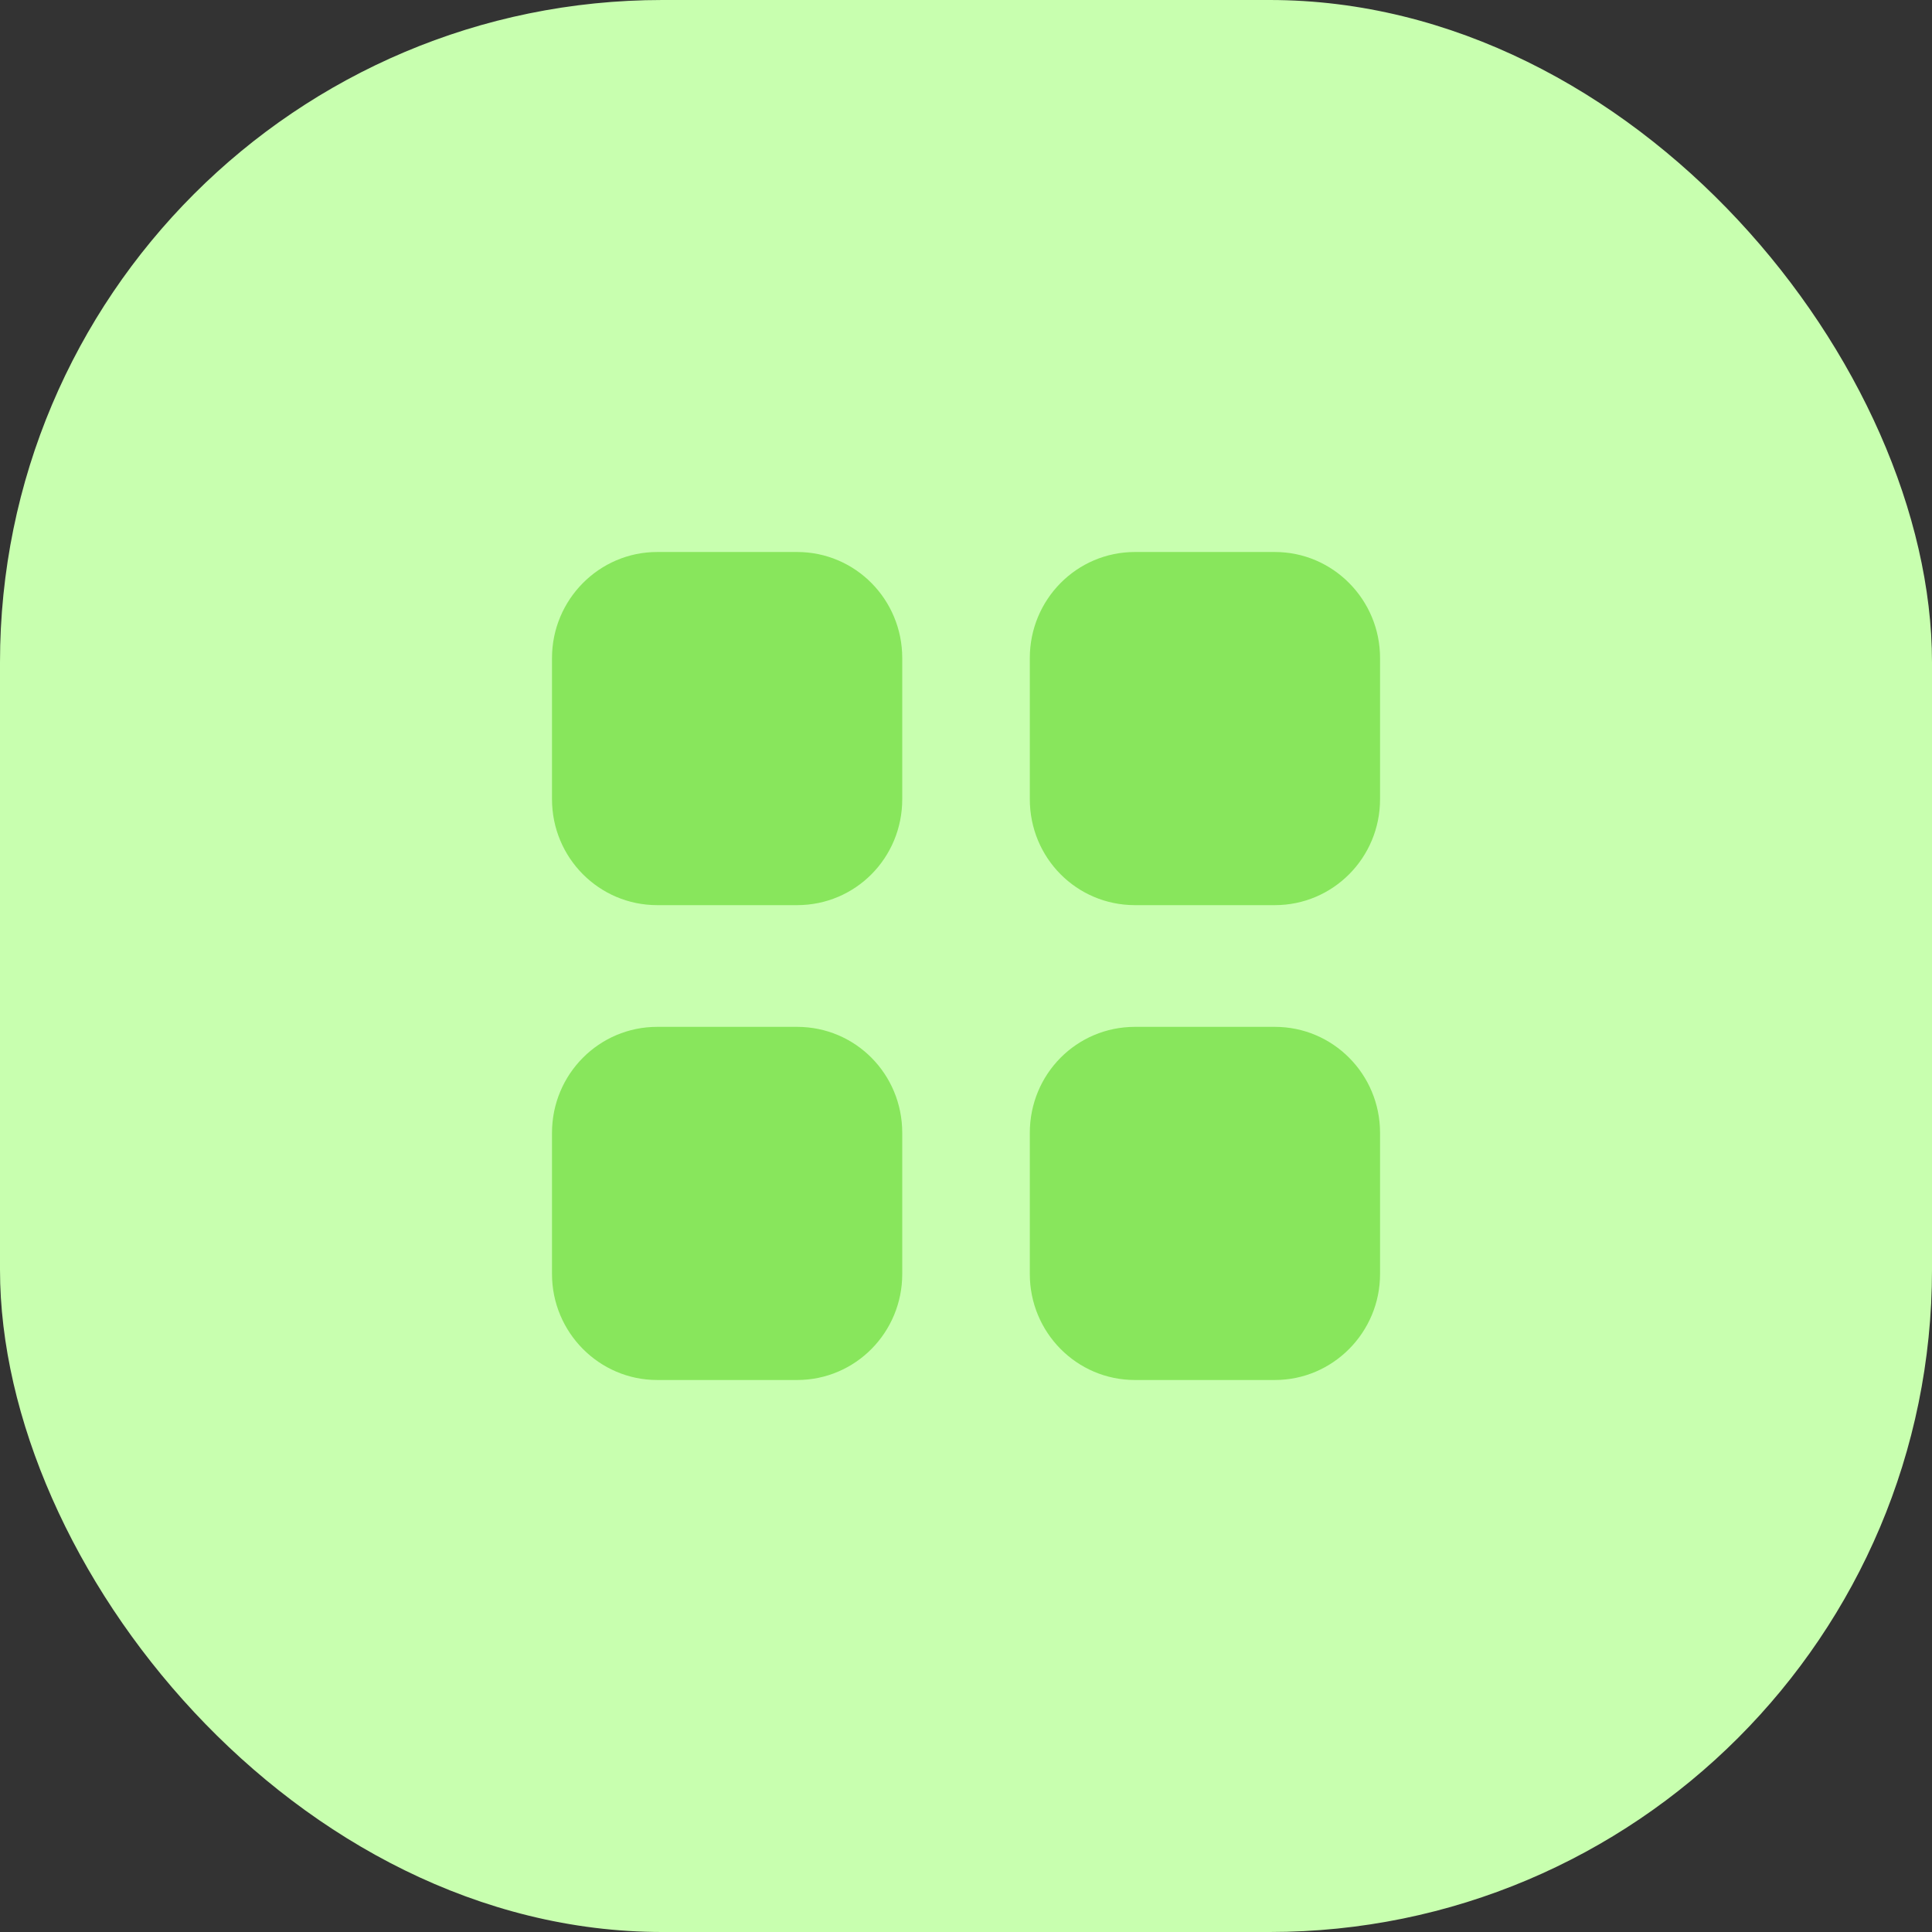 <?xml version="1.0" encoding="UTF-8"?> <svg xmlns="http://www.w3.org/2000/svg" width="70" height="70" viewBox="0 0 70 70" fill="none"><rect x="0" y="0" width="70" height="70" fill="#333333" stroke="none"/> <rect width="70" height="70" rx="24" fill="#C8FFAF"></rect> <path fill-rule="evenodd" clip-rule="evenodd" d="M23.81 20H28.88C30.995 20 32.69 21.725 32.69 23.842V28.955C32.69 31.085 30.995 32.795 28.88 32.795H23.81C21.71 32.795 20 31.085 20 28.955V23.842C20 21.725 21.71 20 23.81 20ZM23.81 37.205H28.88C30.995 37.205 32.69 38.916 32.69 41.046V46.16C32.69 48.275 30.995 50 28.88 50H23.81C21.71 50 20 48.275 20 46.16V41.046C20 38.916 21.71 37.205 23.81 37.205ZM46.192 20H41.122C39.007 20 37.312 21.725 37.312 23.842V28.955C37.312 31.085 39.007 32.795 41.122 32.795H46.192C48.292 32.795 50.002 31.085 50.002 28.955V23.842C50.002 21.725 48.292 20 46.192 20ZM41.122 37.205H46.192C48.292 37.205 50.002 38.916 50.002 41.046V46.16C50.002 48.275 48.292 50 46.192 50H41.122C39.007 50 37.312 48.275 37.312 46.16V41.046C37.312 38.916 39.007 37.205 41.122 37.205Z" fill="#88E65C"></path> </svg> 